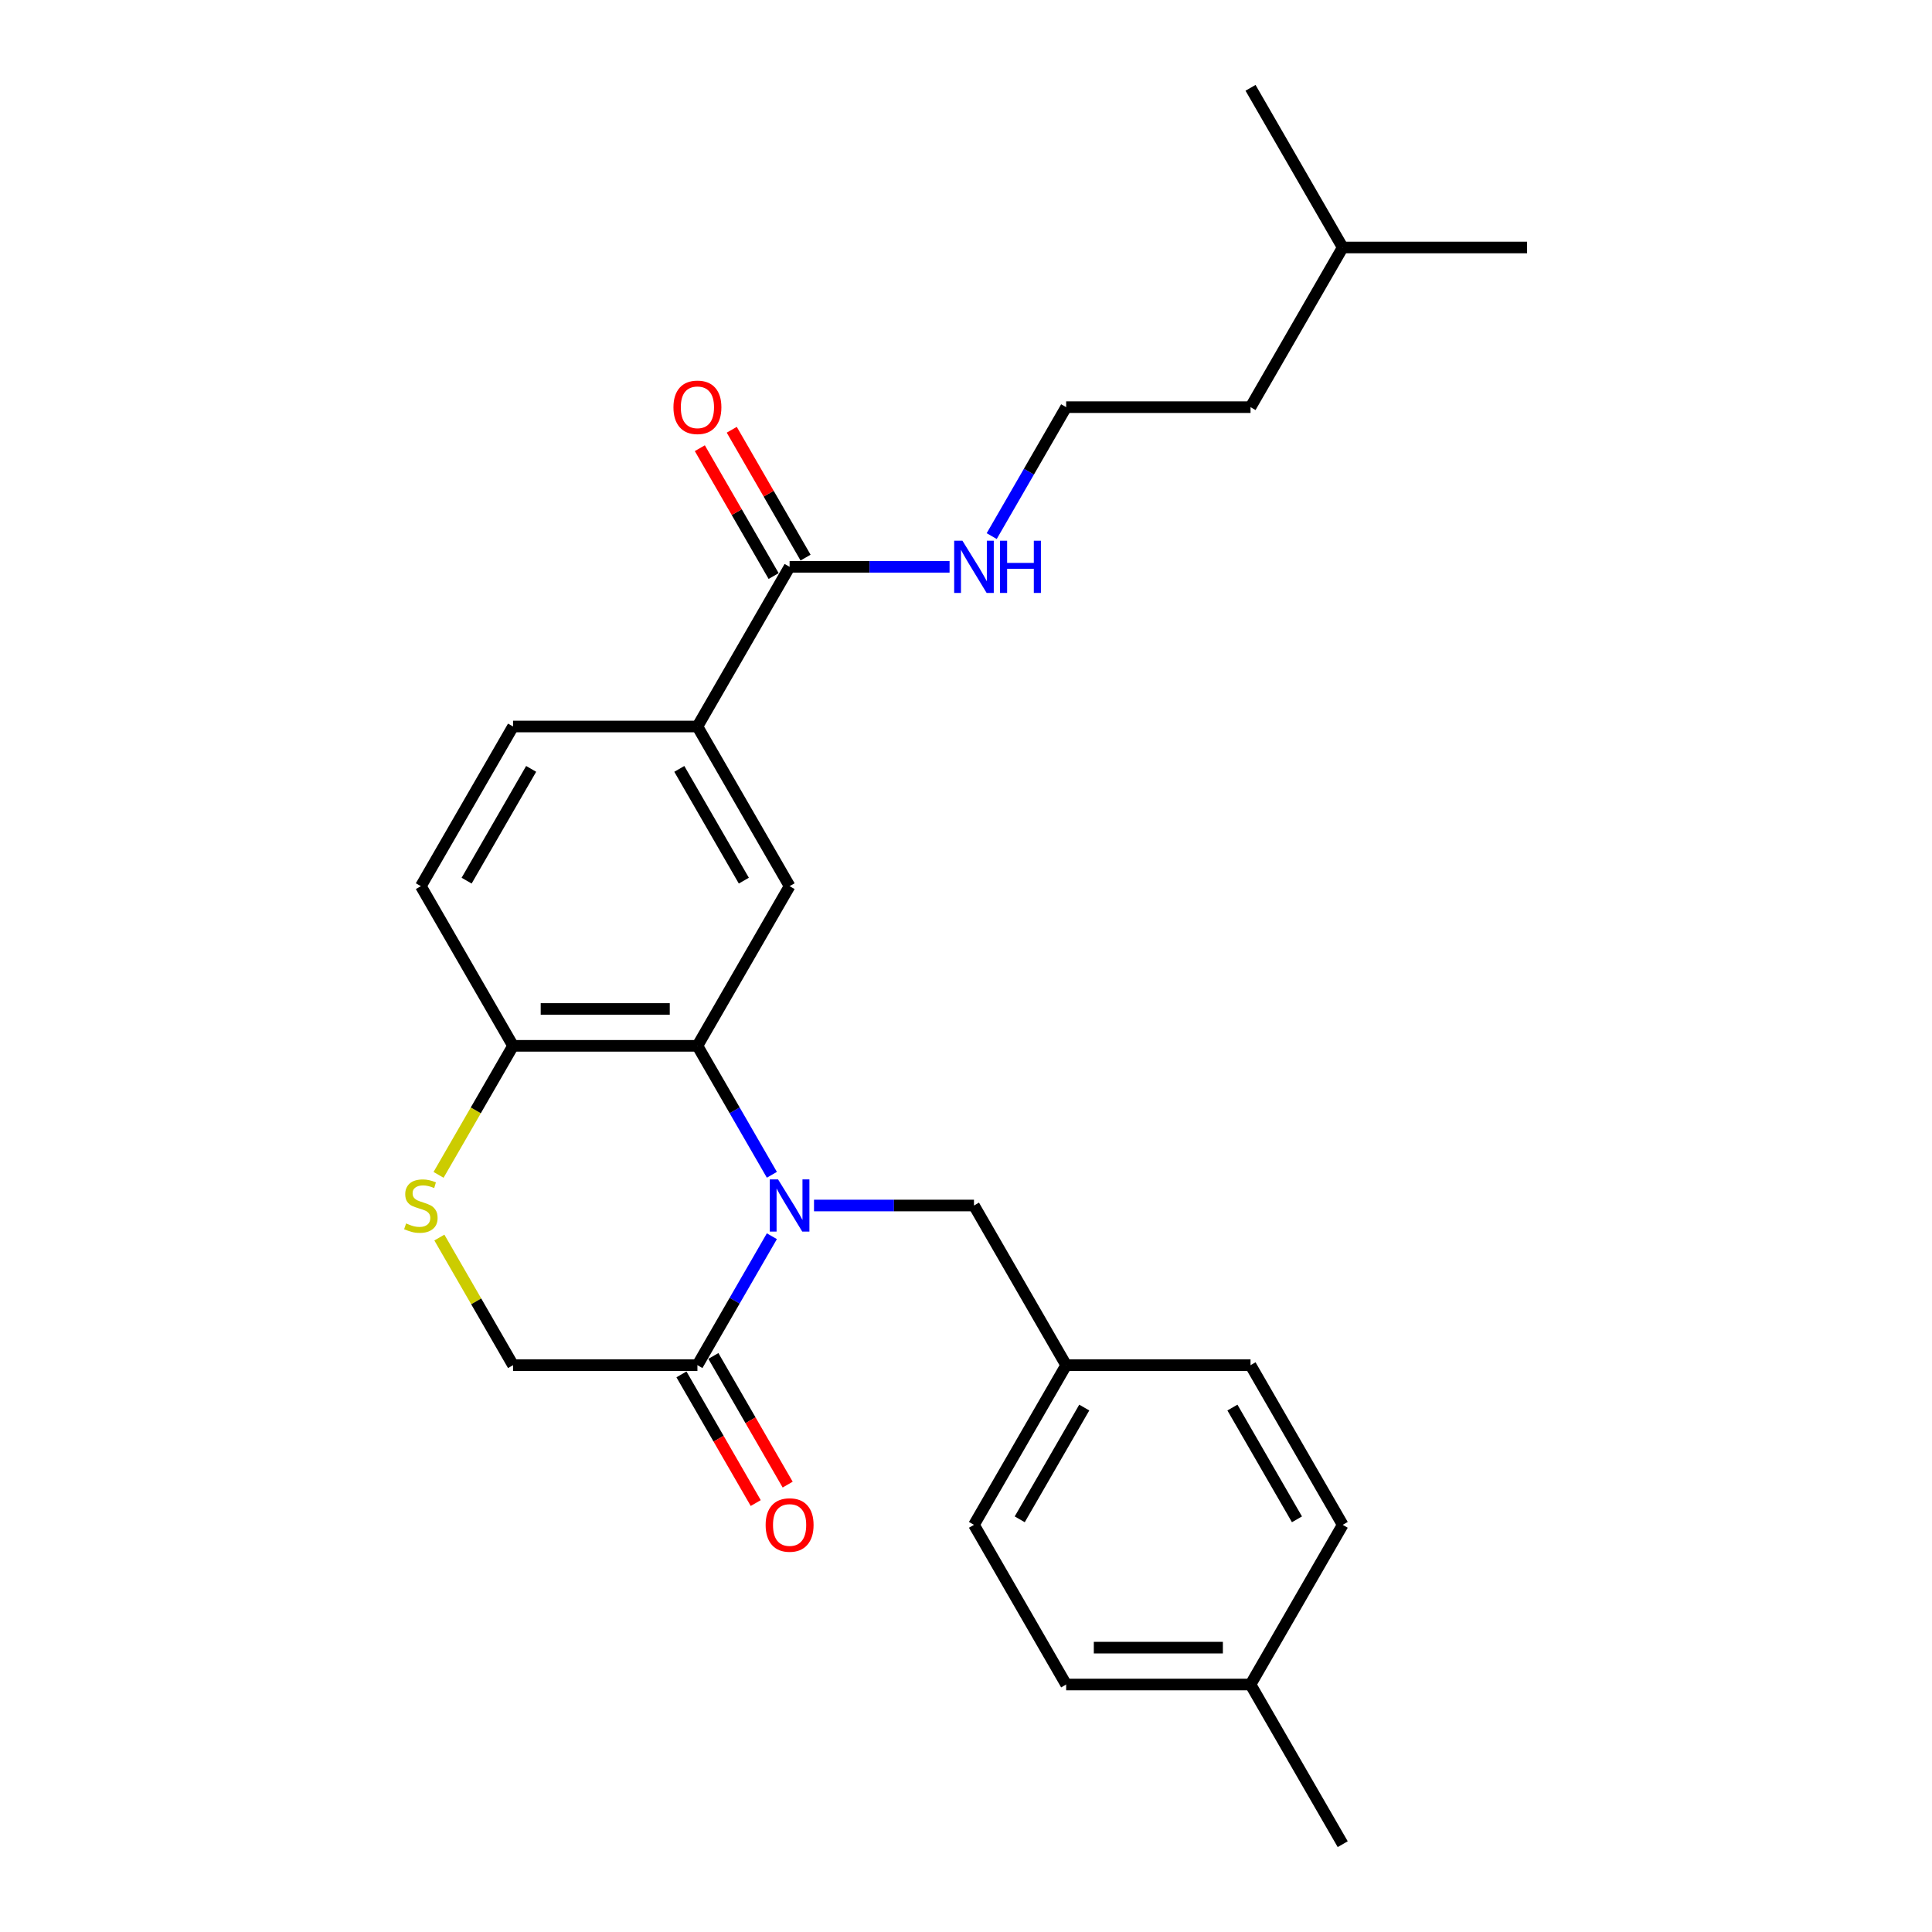 <?xml version='1.0' encoding='iso-8859-1'?>
<svg version='1.1' baseProfile='full'
              xmlns='http://www.w3.org/2000/svg'
                      xmlns:rdkit='http://www.rdkit.org/xml'
                      xmlns:xlink='http://www.w3.org/1999/xlink'
                  xml:space='preserve'
width='1000px' height='1000px' viewBox='0 0 1000 1000'>
<!-- END OF HEADER -->
<rect style='opacity:1.0;fill:#FFFFFF;stroke:none' width='1000' height='1000' x='0' y='0'> </rect>
<path class='bond-0' d='M 399.518,608.068 L 380.25,574.695' style='fill:none;fill-rule:evenodd;stroke:#0000FF;stroke-width:6px;stroke-linecap:butt;stroke-linejoin:miter;stroke-opacity:1' />
<path class='bond-0' d='M 380.25,574.695 L 360.983,541.322' style='fill:none;fill-rule:evenodd;stroke:#000000;stroke-width:6px;stroke-linecap:butt;stroke-linejoin:miter;stroke-opacity:1' />
<path class='bond-1' d='M 399.518,639.866 L 380.25,673.239' style='fill:none;fill-rule:evenodd;stroke:#0000FF;stroke-width:6px;stroke-linecap:butt;stroke-linejoin:miter;stroke-opacity:1' />
<path class='bond-1' d='M 380.25,673.239 L 360.983,706.612' style='fill:none;fill-rule:evenodd;stroke:#000000;stroke-width:6px;stroke-linecap:butt;stroke-linejoin:miter;stroke-opacity:1' />
<path class='bond-7' d='M 421.332,623.967 L 462.73,623.967' style='fill:none;fill-rule:evenodd;stroke:#0000FF;stroke-width:6px;stroke-linecap:butt;stroke-linejoin:miter;stroke-opacity:1' />
<path class='bond-7' d='M 462.73,623.967 L 504.127,623.967' style='fill:none;fill-rule:evenodd;stroke:#000000;stroke-width:6px;stroke-linecap:butt;stroke-linejoin:miter;stroke-opacity:1' />
<path class='bond-2' d='M 360.983,541.322 L 408.697,458.678' style='fill:none;fill-rule:evenodd;stroke:#000000;stroke-width:6px;stroke-linecap:butt;stroke-linejoin:miter;stroke-opacity:1' />
<path class='bond-6' d='M 360.983,541.322 L 265.553,541.322' style='fill:none;fill-rule:evenodd;stroke:#000000;stroke-width:6px;stroke-linecap:butt;stroke-linejoin:miter;stroke-opacity:1' />
<path class='bond-6' d='M 346.668,522.236 L 279.867,522.236' style='fill:none;fill-rule:evenodd;stroke:#000000;stroke-width:6px;stroke-linecap:butt;stroke-linejoin:miter;stroke-opacity:1' />
<path class='bond-8' d='M 360.983,706.612 L 265.553,706.612' style='fill:none;fill-rule:evenodd;stroke:#000000;stroke-width:6px;stroke-linecap:butt;stroke-linejoin:miter;stroke-opacity:1' />
<path class='bond-9' d='M 352.718,711.383 L 371.942,744.68' style='fill:none;fill-rule:evenodd;stroke:#000000;stroke-width:6px;stroke-linecap:butt;stroke-linejoin:miter;stroke-opacity:1' />
<path class='bond-9' d='M 371.942,744.68 L 391.166,777.976' style='fill:none;fill-rule:evenodd;stroke:#FF0000;stroke-width:6px;stroke-linecap:butt;stroke-linejoin:miter;stroke-opacity:1' />
<path class='bond-9' d='M 369.247,701.84 L 388.471,735.137' style='fill:none;fill-rule:evenodd;stroke:#000000;stroke-width:6px;stroke-linecap:butt;stroke-linejoin:miter;stroke-opacity:1' />
<path class='bond-9' d='M 388.471,735.137 L 407.695,768.433' style='fill:none;fill-rule:evenodd;stroke:#FF0000;stroke-width:6px;stroke-linecap:butt;stroke-linejoin:miter;stroke-opacity:1' />
<path class='bond-5' d='M 408.697,458.678 L 360.983,376.033' style='fill:none;fill-rule:evenodd;stroke:#000000;stroke-width:6px;stroke-linecap:butt;stroke-linejoin:miter;stroke-opacity:1' />
<path class='bond-5' d='M 385.011,455.824 L 351.611,397.973' style='fill:none;fill-rule:evenodd;stroke:#000000;stroke-width:6px;stroke-linecap:butt;stroke-linejoin:miter;stroke-opacity:1' />
<path class='bond-3' d='M 227.414,640.553 L 246.483,673.582' style='fill:none;fill-rule:evenodd;stroke:#CCCC00;stroke-width:6px;stroke-linecap:butt;stroke-linejoin:miter;stroke-opacity:1' />
<path class='bond-3' d='M 246.483,673.582 L 265.553,706.612' style='fill:none;fill-rule:evenodd;stroke:#000000;stroke-width:6px;stroke-linecap:butt;stroke-linejoin:miter;stroke-opacity:1' />
<path class='bond-26' d='M 226.995,608.107 L 246.274,574.714' style='fill:none;fill-rule:evenodd;stroke:#CCCC00;stroke-width:6px;stroke-linecap:butt;stroke-linejoin:miter;stroke-opacity:1' />
<path class='bond-26' d='M 246.274,574.714 L 265.553,541.322' style='fill:none;fill-rule:evenodd;stroke:#000000;stroke-width:6px;stroke-linecap:butt;stroke-linejoin:miter;stroke-opacity:1' />
<path class='bond-4' d='M 408.697,293.388 L 360.983,376.033' style='fill:none;fill-rule:evenodd;stroke:#000000;stroke-width:6px;stroke-linecap:butt;stroke-linejoin:miter;stroke-opacity:1' />
<path class='bond-10' d='M 416.962,288.617 L 397.859,255.53' style='fill:none;fill-rule:evenodd;stroke:#000000;stroke-width:6px;stroke-linecap:butt;stroke-linejoin:miter;stroke-opacity:1' />
<path class='bond-10' d='M 397.859,255.53 L 378.757,222.443' style='fill:none;fill-rule:evenodd;stroke:#FF0000;stroke-width:6px;stroke-linecap:butt;stroke-linejoin:miter;stroke-opacity:1' />
<path class='bond-10' d='M 400.433,298.16 L 381.33,265.073' style='fill:none;fill-rule:evenodd;stroke:#000000;stroke-width:6px;stroke-linecap:butt;stroke-linejoin:miter;stroke-opacity:1' />
<path class='bond-10' d='M 381.33,265.073 L 362.228,231.986' style='fill:none;fill-rule:evenodd;stroke:#FF0000;stroke-width:6px;stroke-linecap:butt;stroke-linejoin:miter;stroke-opacity:1' />
<path class='bond-13' d='M 408.697,293.388 L 450.095,293.388' style='fill:none;fill-rule:evenodd;stroke:#000000;stroke-width:6px;stroke-linecap:butt;stroke-linejoin:miter;stroke-opacity:1' />
<path class='bond-13' d='M 450.095,293.388 L 491.492,293.388' style='fill:none;fill-rule:evenodd;stroke:#0000FF;stroke-width:6px;stroke-linecap:butt;stroke-linejoin:miter;stroke-opacity:1' />
<path class='bond-28' d='M 360.983,376.033 L 265.553,376.033' style='fill:none;fill-rule:evenodd;stroke:#000000;stroke-width:6px;stroke-linecap:butt;stroke-linejoin:miter;stroke-opacity:1' />
<path class='bond-12' d='M 265.553,541.322 L 217.838,458.678' style='fill:none;fill-rule:evenodd;stroke:#000000;stroke-width:6px;stroke-linecap:butt;stroke-linejoin:miter;stroke-opacity:1' />
<path class='bond-14' d='M 504.127,623.967 L 551.842,706.612' style='fill:none;fill-rule:evenodd;stroke:#000000;stroke-width:6px;stroke-linecap:butt;stroke-linejoin:miter;stroke-opacity:1' />
<path class='bond-11' d='M 265.553,376.033 L 217.838,458.678' style='fill:none;fill-rule:evenodd;stroke:#000000;stroke-width:6px;stroke-linecap:butt;stroke-linejoin:miter;stroke-opacity:1' />
<path class='bond-11' d='M 274.924,397.973 L 241.524,455.824' style='fill:none;fill-rule:evenodd;stroke:#000000;stroke-width:6px;stroke-linecap:butt;stroke-linejoin:miter;stroke-opacity:1' />
<path class='bond-20' d='M 513.306,277.49 L 532.574,244.117' style='fill:none;fill-rule:evenodd;stroke:#0000FF;stroke-width:6px;stroke-linecap:butt;stroke-linejoin:miter;stroke-opacity:1' />
<path class='bond-20' d='M 532.574,244.117 L 551.842,210.744' style='fill:none;fill-rule:evenodd;stroke:#000000;stroke-width:6px;stroke-linecap:butt;stroke-linejoin:miter;stroke-opacity:1' />
<path class='bond-16' d='M 551.842,706.612 L 647.272,706.612' style='fill:none;fill-rule:evenodd;stroke:#000000;stroke-width:6px;stroke-linecap:butt;stroke-linejoin:miter;stroke-opacity:1' />
<path class='bond-17' d='M 551.842,706.612 L 504.127,789.256' style='fill:none;fill-rule:evenodd;stroke:#000000;stroke-width:6px;stroke-linecap:butt;stroke-linejoin:miter;stroke-opacity:1' />
<path class='bond-17' d='M 561.214,728.551 L 527.813,786.402' style='fill:none;fill-rule:evenodd;stroke:#000000;stroke-width:6px;stroke-linecap:butt;stroke-linejoin:miter;stroke-opacity:1' />
<path class='bond-15' d='M 647.272,871.901 L 551.842,871.901' style='fill:none;fill-rule:evenodd;stroke:#000000;stroke-width:6px;stroke-linecap:butt;stroke-linejoin:miter;stroke-opacity:1' />
<path class='bond-15' d='M 632.957,852.815 L 566.157,852.815' style='fill:none;fill-rule:evenodd;stroke:#000000;stroke-width:6px;stroke-linecap:butt;stroke-linejoin:miter;stroke-opacity:1' />
<path class='bond-22' d='M 647.272,871.901 L 694.987,954.545' style='fill:none;fill-rule:evenodd;stroke:#000000;stroke-width:6px;stroke-linecap:butt;stroke-linejoin:miter;stroke-opacity:1' />
<path class='bond-27' d='M 647.272,871.901 L 694.987,789.256' style='fill:none;fill-rule:evenodd;stroke:#000000;stroke-width:6px;stroke-linecap:butt;stroke-linejoin:miter;stroke-opacity:1' />
<path class='bond-18' d='M 647.272,706.612 L 694.987,789.256' style='fill:none;fill-rule:evenodd;stroke:#000000;stroke-width:6px;stroke-linecap:butt;stroke-linejoin:miter;stroke-opacity:1' />
<path class='bond-18' d='M 637.9,728.551 L 671.301,786.402' style='fill:none;fill-rule:evenodd;stroke:#000000;stroke-width:6px;stroke-linecap:butt;stroke-linejoin:miter;stroke-opacity:1' />
<path class='bond-19' d='M 504.127,789.256 L 551.842,871.901' style='fill:none;fill-rule:evenodd;stroke:#000000;stroke-width:6px;stroke-linecap:butt;stroke-linejoin:miter;stroke-opacity:1' />
<path class='bond-21' d='M 551.842,210.744 L 647.272,210.744' style='fill:none;fill-rule:evenodd;stroke:#000000;stroke-width:6px;stroke-linecap:butt;stroke-linejoin:miter;stroke-opacity:1' />
<path class='bond-23' d='M 647.272,210.744 L 694.987,128.099' style='fill:none;fill-rule:evenodd;stroke:#000000;stroke-width:6px;stroke-linecap:butt;stroke-linejoin:miter;stroke-opacity:1' />
<path class='bond-24' d='M 694.987,128.099 L 790.417,128.099' style='fill:none;fill-rule:evenodd;stroke:#000000;stroke-width:6px;stroke-linecap:butt;stroke-linejoin:miter;stroke-opacity:1' />
<path class='bond-25' d='M 694.987,128.099 L 647.272,45.455' style='fill:none;fill-rule:evenodd;stroke:#000000;stroke-width:6px;stroke-linecap:butt;stroke-linejoin:miter;stroke-opacity:1' />
<path  class='atom-0' d='M 402.724 610.454
L 411.579 624.769
Q 412.457 626.181, 413.87 628.738
Q 415.282 631.296, 415.358 631.449
L 415.358 610.454
L 418.947 610.454
L 418.947 637.48
L 415.244 637.48
L 405.739 621.829
Q 404.632 619.997, 403.449 617.898
Q 402.304 615.798, 401.96 615.149
L 401.96 637.48
L 398.448 637.48
L 398.448 610.454
L 402.724 610.454
' fill='#0000FF'/>
<path  class='atom-4' d='M 210.203 633.243
Q 210.509 633.357, 211.769 633.892
Q 213.028 634.426, 214.402 634.77
Q 215.815 635.075, 217.189 635.075
Q 219.746 635.075, 221.235 633.853
Q 222.724 632.594, 222.724 630.418
Q 222.724 628.929, 221.96 628.013
Q 221.235 627.097, 220.09 626.601
Q 218.945 626.105, 217.036 625.532
Q 214.631 624.807, 213.181 624.12
Q 211.769 623.433, 210.738 621.982
Q 209.745 620.531, 209.745 618.088
Q 209.745 614.691, 212.036 612.592
Q 214.364 610.492, 218.945 610.492
Q 222.075 610.492, 225.625 611.981
L 224.747 614.92
Q 221.502 613.584, 219.059 613.584
Q 216.426 613.584, 214.975 614.691
Q 213.524 615.76, 213.563 617.63
Q 213.563 619.081, 214.288 619.959
Q 215.051 620.837, 216.12 621.333
Q 217.227 621.829, 219.059 622.402
Q 221.502 623.165, 222.953 623.929
Q 224.403 624.692, 225.434 626.257
Q 226.503 627.784, 226.503 630.418
Q 226.503 634.159, 223.984 636.182
Q 221.502 638.167, 217.342 638.167
Q 214.937 638.167, 213.105 637.632
Q 211.31 637.136, 209.173 636.258
L 210.203 633.243
' fill='#CCCC00'/>
<path  class='atom-10' d='M 396.292 789.333
Q 396.292 782.843, 399.498 779.217
Q 402.704 775.591, 408.697 775.591
Q 414.69 775.591, 417.897 779.217
Q 421.103 782.843, 421.103 789.333
Q 421.103 795.898, 417.859 799.639
Q 414.614 803.342, 408.697 803.342
Q 402.743 803.342, 399.498 799.639
Q 396.292 795.936, 396.292 789.333
M 408.697 800.288
Q 412.82 800.288, 415.034 797.54
Q 417.286 794.753, 417.286 789.333
Q 417.286 784.027, 415.034 781.355
Q 412.82 778.644, 408.697 778.644
Q 404.575 778.644, 402.323 781.316
Q 400.109 783.988, 400.109 789.333
Q 400.109 794.791, 402.323 797.54
Q 404.575 800.288, 408.697 800.288
' fill='#FF0000'/>
<path  class='atom-11' d='M 348.577 210.82
Q 348.577 204.331, 351.783 200.705
Q 354.99 197.078, 360.983 197.078
Q 366.976 197.078, 370.182 200.705
Q 373.388 204.331, 373.388 210.82
Q 373.388 217.386, 370.144 221.127
Q 366.899 224.829, 360.983 224.829
Q 355.028 224.829, 351.783 221.127
Q 348.577 217.424, 348.577 210.82
M 360.983 221.775
Q 365.105 221.775, 367.319 219.027
Q 369.571 216.241, 369.571 210.82
Q 369.571 205.514, 367.319 202.842
Q 365.105 200.132, 360.983 200.132
Q 356.86 200.132, 354.608 202.804
Q 352.394 205.476, 352.394 210.82
Q 352.394 216.279, 354.608 219.027
Q 356.86 221.775, 360.983 221.775
' fill='#FF0000'/>
<path  class='atom-14' d='M 498.153 279.876
L 507.009 294.19
Q 507.887 295.602, 509.3 298.16
Q 510.712 300.717, 510.788 300.87
L 510.788 279.876
L 514.376 279.876
L 514.376 306.901
L 510.674 306.901
L 501.169 291.251
Q 500.062 289.419, 498.879 287.319
Q 497.733 285.22, 497.39 284.571
L 497.39 306.901
L 493.878 306.901
L 493.878 279.876
L 498.153 279.876
' fill='#0000FF'/>
<path  class='atom-14' d='M 517.621 279.876
L 521.286 279.876
L 521.286 291.365
L 535.104 291.365
L 535.104 279.876
L 538.768 279.876
L 538.768 306.901
L 535.104 306.901
L 535.104 294.419
L 521.286 294.419
L 521.286 306.901
L 517.621 306.901
L 517.621 279.876
' fill='#0000FF'/>
</svg>
